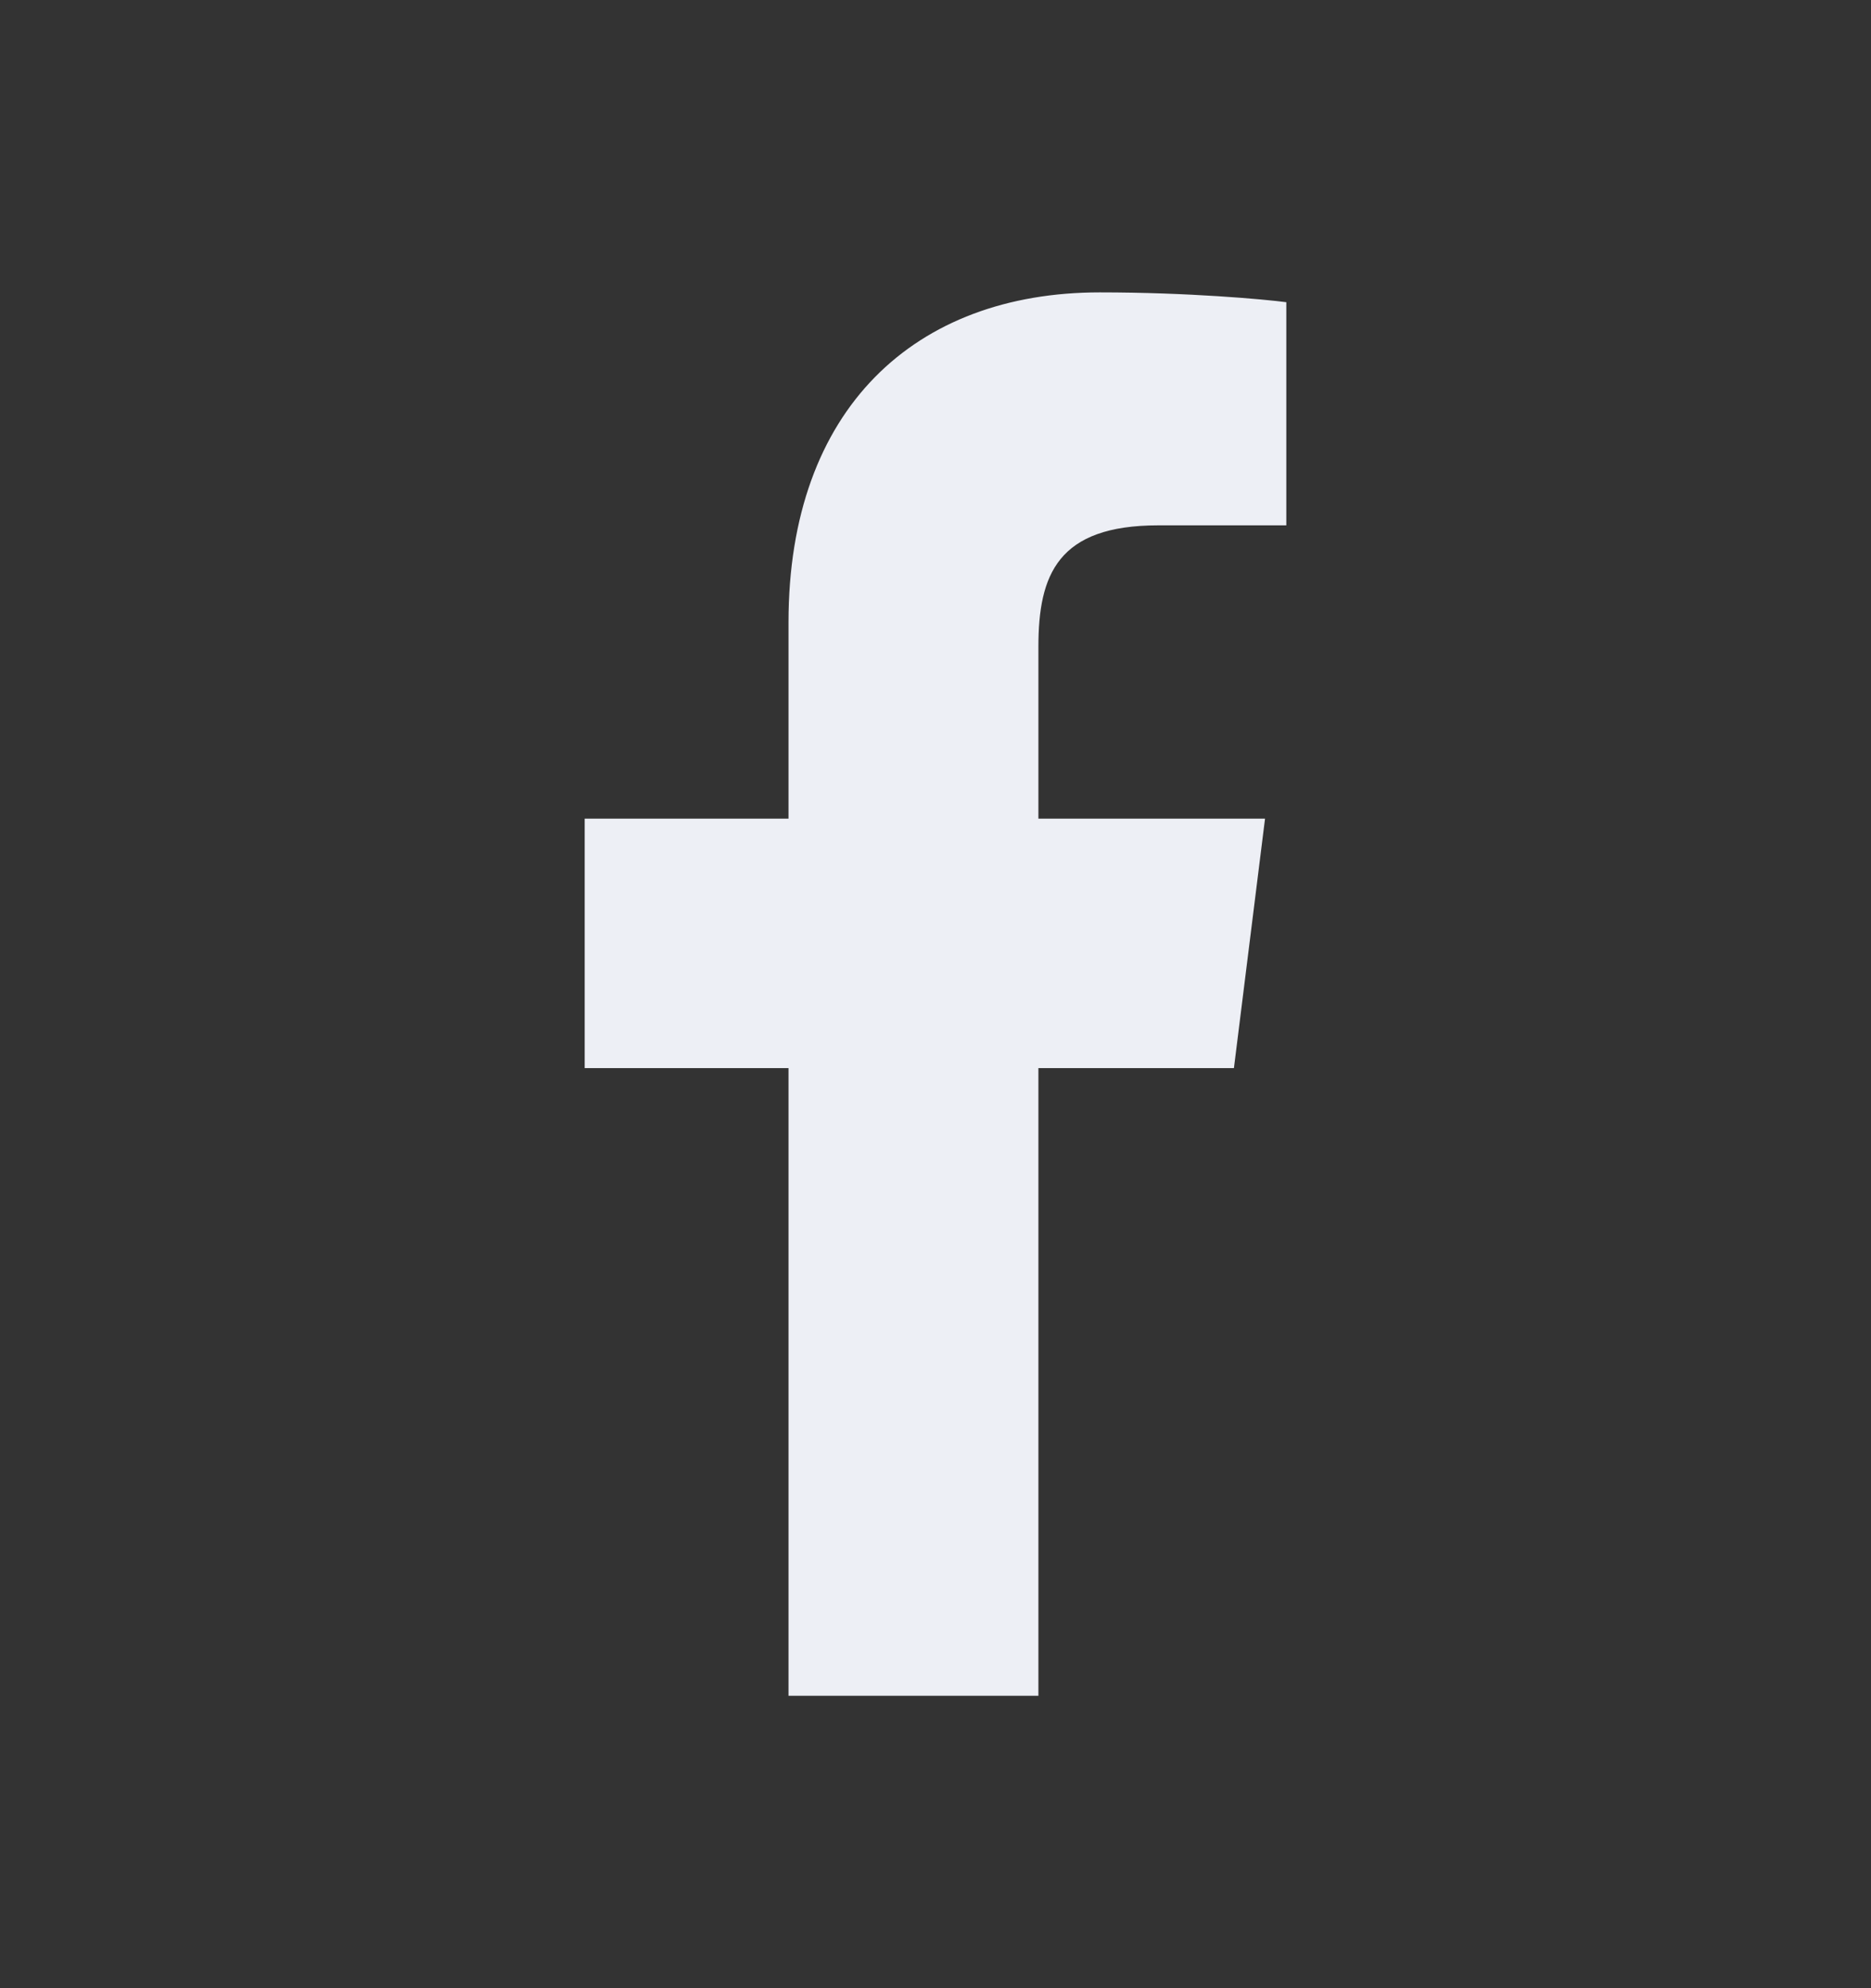 <svg width="16" height="17" viewBox="0 0 16 17" fill="none" xmlns="http://www.w3.org/2000/svg">
<rect x="0" y="0" width="16" height="17" fill="#333333" stroke="none"/>
<path fill-rule="evenodd" clip-rule="evenodd" d="M9.905 4.492H11V2.584C10.811 2.559 10.161 2.5 9.405 2.5C7.825 2.5 6.743 3.494 6.743 5.32V7H5V9.133H6.743V14.5H8.88V9.133H10.552L10.818 7H8.88V5.53C8.88 4.914 9.045 4.492 9.905 4.492Z" fill="#EDEFF5"/>
</svg>
